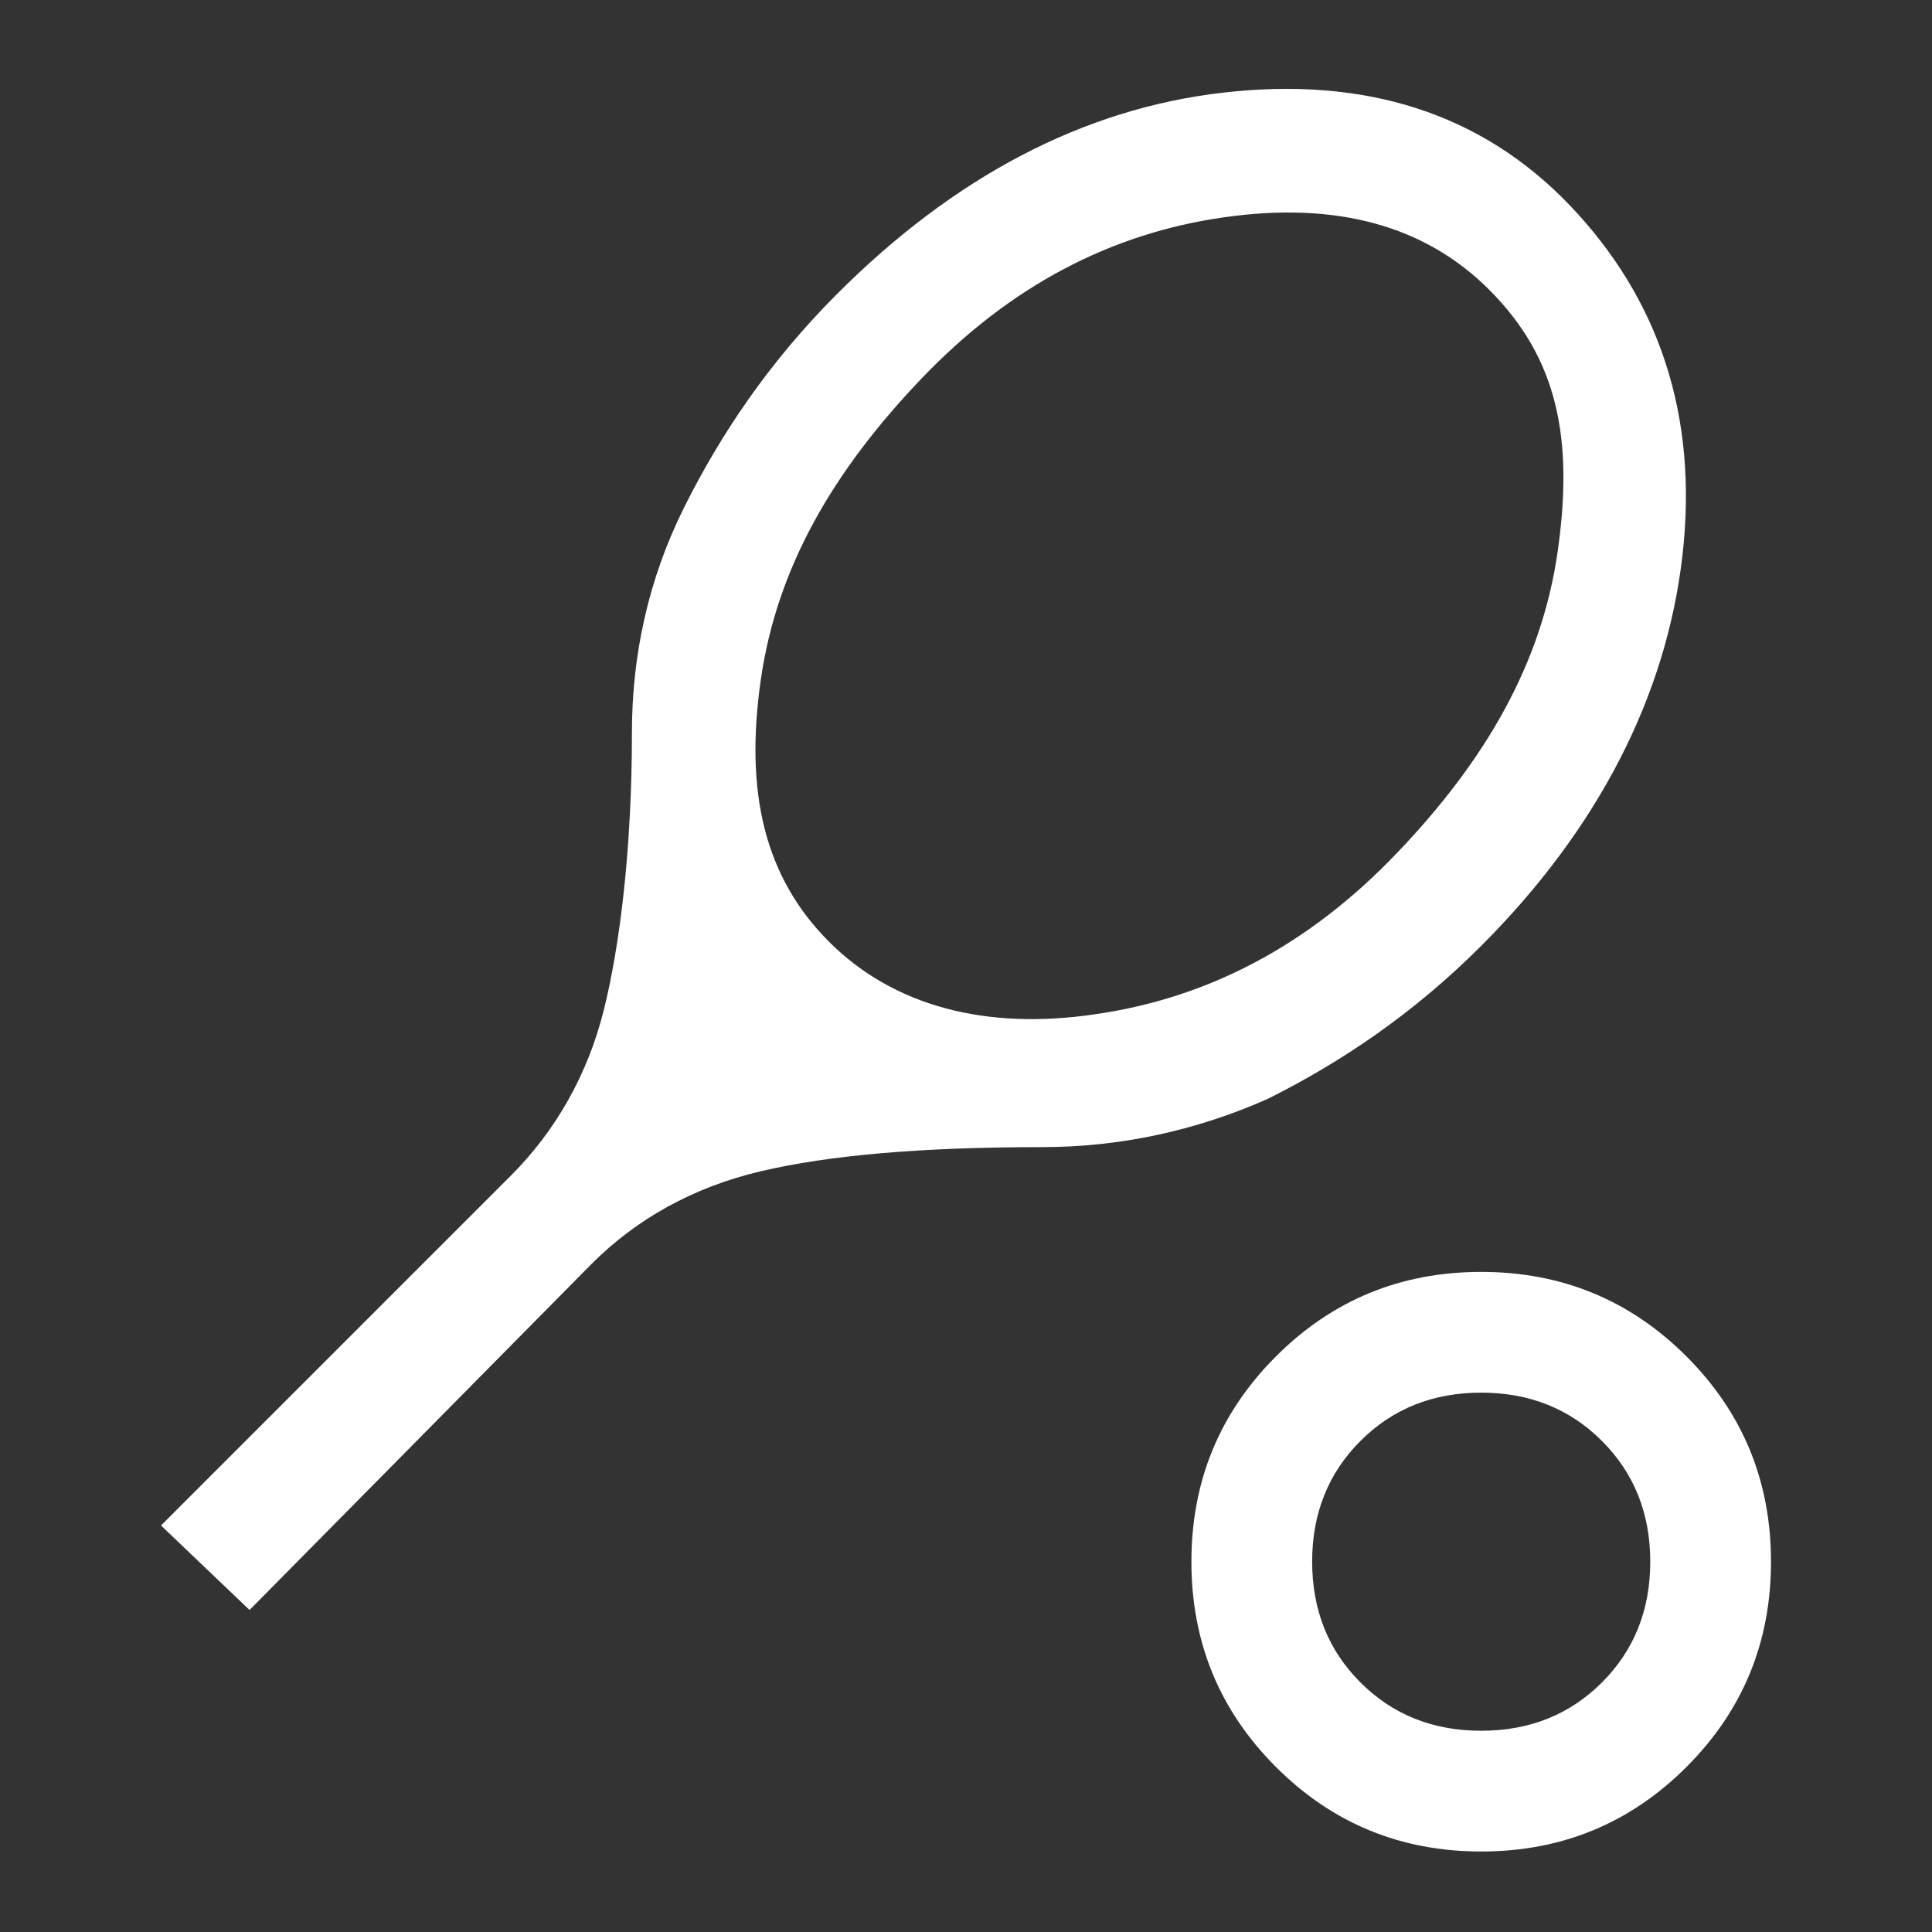 <?xml version="1.0" encoding="utf-8"?>
<!-- Generator: Adobe Illustrator 26.5.0, SVG Export Plug-In . SVG Version: 6.00 Build 0)  -->
<svg version="1.1" id="Camada_1" xmlns="http://www.w3.org/2000/svg" xmlns:xlink="http://www.w3.org/1999/xlink" x="0px" y="0px"
	 viewBox="0 0 48 48" style="enable-background:new 0 0 48 48;" xml:space="preserve">
<rect x="0" y="0" width="48" height="48" fill="#333333" stroke="none"/>
<style type="text/css">
	.st0{fill:#FFFFFF;}
</style>
<path class="st0" d="M6.2,40L4,37.9l8.7-8.7c1.1-1.1,1.9-2.5,2.3-4.1s0.7-4,0.7-6.9c0-1.9,0.4-3.8,1.3-5.6s2.1-3.6,3.8-5.3
	c2.9-2.9,6.1-4.6,9.6-5s6.4,0.5,8.6,2.8s3.2,5.2,2.8,8.7c-0.4,3.5-2.1,6.8-5,9.7c-1.7,1.7-3.5,2.9-5.3,3.8c-1.8,0.8-3.7,1.2-5.6,1.2
	c-3,0-5.3,0.2-7,0.6c-1.7,0.4-3.1,1.2-4.2,2.3L6.2,40z M20.6,23.4c1.6,1.6,3.9,2.2,6.6,1.8c2.8-0.4,5.3-1.7,7.5-4s3.6-4.7,4-7.5
	S38.7,8.9,37,7.2c-1.6-1.6-3.8-2.2-6.6-1.8c-2.8,0.4-5.3,1.7-7.5,4s-3.6,4.7-4,7.5S19,21.8,20.6,23.4z M36.8,46
	c-2,0-3.7-0.7-5.1-2.1c-1.4-1.4-2.1-3.1-2.1-5.1s0.7-3.7,2.1-5.1c1.4-1.4,3.1-2.1,5.1-2.1s3.7,0.7,5.1,2.1c1.4,1.4,2.1,3.1,2.1,5.1
	s-0.7,3.7-2.1,5.1C40.5,45.3,38.8,46,36.8,46z M36.8,43c1.2,0,2.2-0.4,3-1.2c0.8-0.8,1.2-1.8,1.2-3c0-1.2-0.4-2.2-1.2-3
	c-0.8-0.8-1.8-1.2-3-1.2c-1.2,0-2.2,0.4-3,1.2c-0.8,0.8-1.2,1.8-1.2,3c0,1.2,0.4,2.2,1.2,3C34.6,42.6,35.6,43,36.8,43z"/>
</svg>
